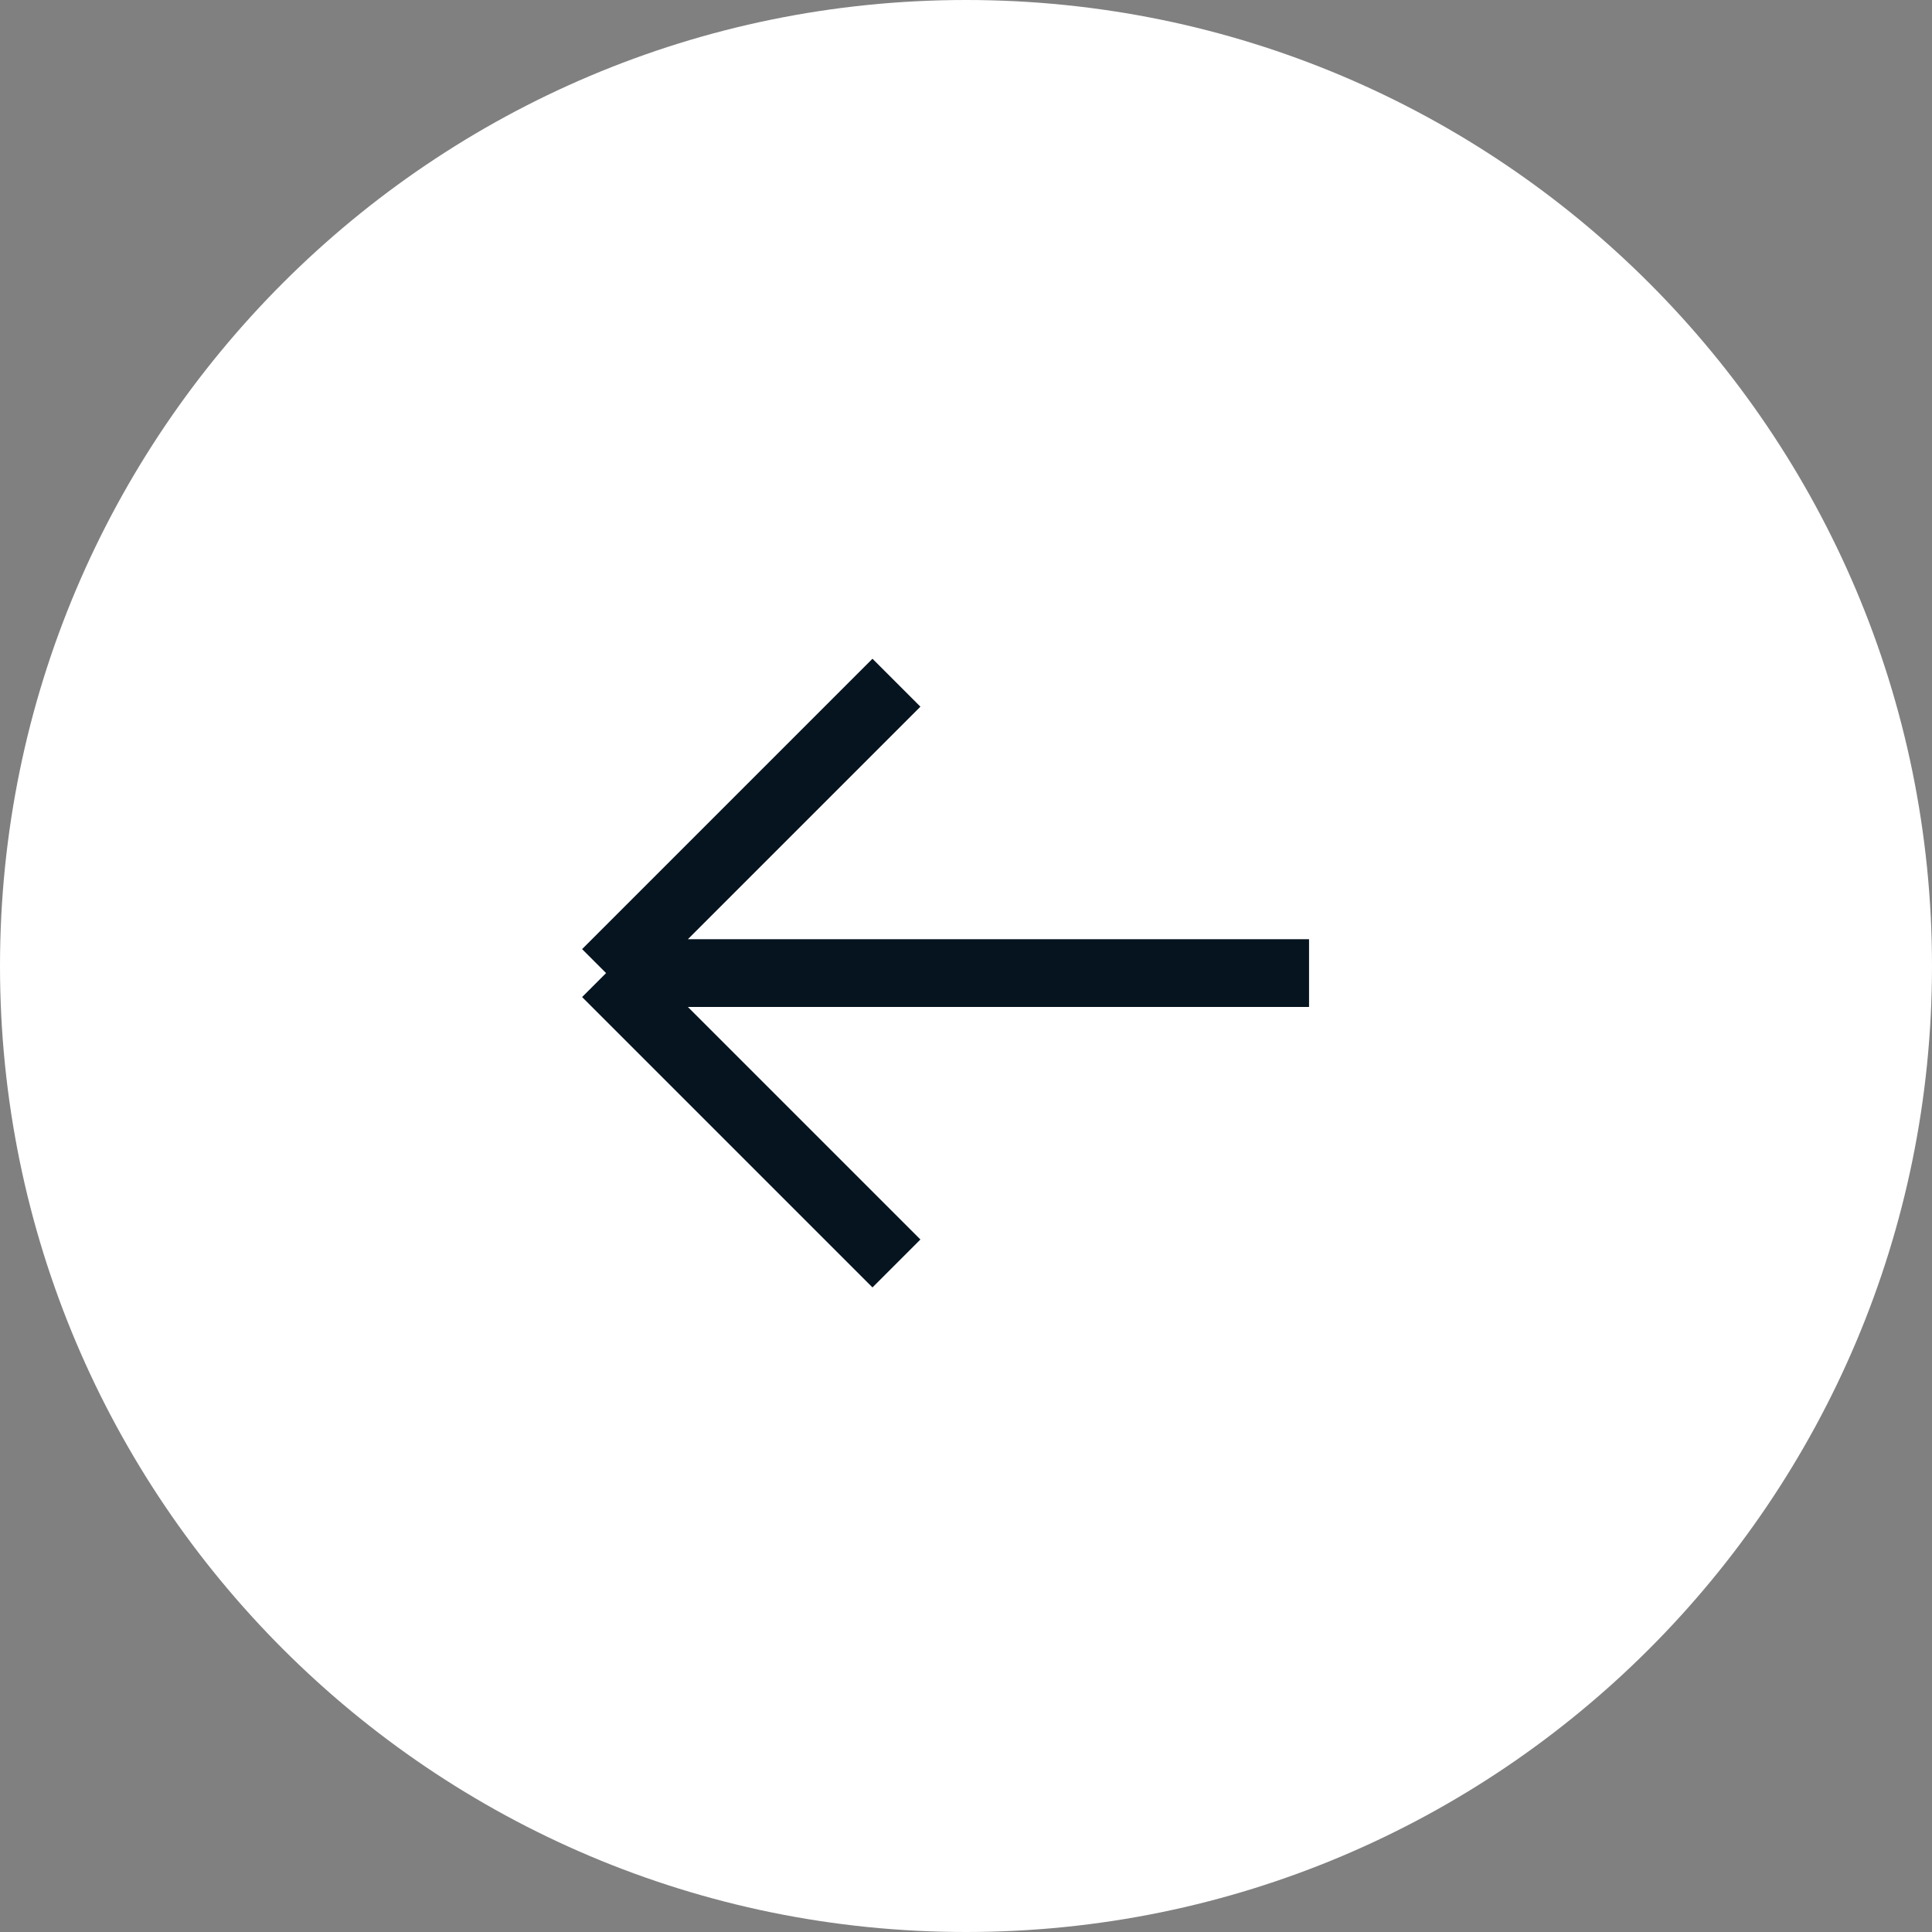 <svg width="57" height="57" viewBox="0 0 57 57" fill="none" xmlns="http://www.w3.org/2000/svg">
<rect x="0" y="0" width="57" height="57" fill="#808080" stroke="none"/>
<g clip-path="url(#clip0_13569_1289)">
<path d="M28.5 57C12.76 57 0 44.24 0 28.5C0 12.76 12.76 0 28.5 0C44.24 0 57 12.76 57 28.5C57 44.24 44.24 57 28.5 57Z" fill="white"/>
<path d="M38.621 28.709H17.881M17.881 28.709L26.448 37.276M17.881 28.709L26.448 20.142" stroke="#05141F" stroke-width="2"/>
</g>
<defs>
<clipPath id="clip0_13569_1289">
<rect width="57" height="57" fill="white" transform="matrix(-1 0 0 1 57 0)"/>
</clipPath>
</defs>
</svg>
